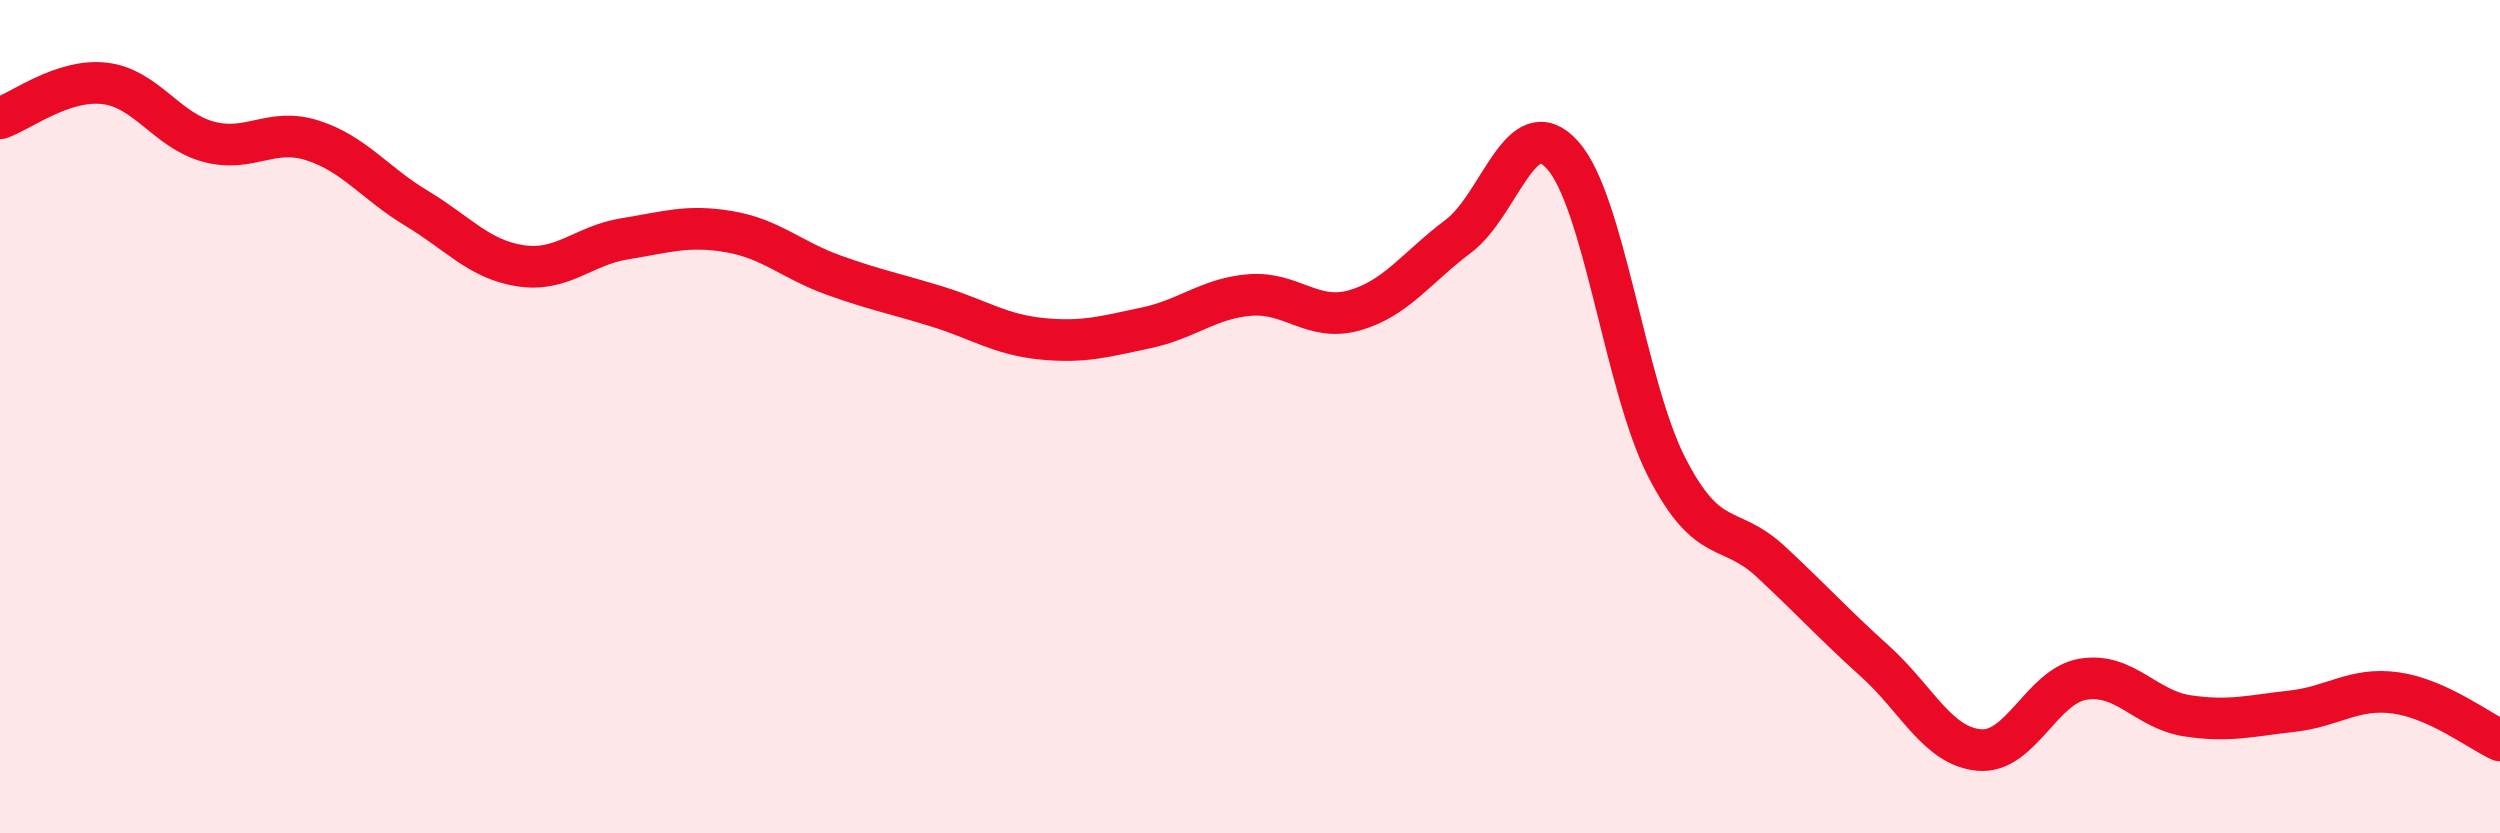 
    <svg width="60" height="20" viewBox="0 0 60 20" xmlns="http://www.w3.org/2000/svg">
      <path
        d="M 0,2.84 C 0.5,2.67 1.5,1.89 2.5,2 C 3.5,2.11 4,3.13 5,3.4 C 6,3.67 6.5,3.05 7.5,3.37 C 8.5,3.69 9,4.4 10,5 C 11,5.6 11.5,6.23 12.5,6.38 C 13.5,6.53 14,5.89 15,5.73 C 16,5.57 16.5,5.39 17.5,5.56 C 18.5,5.73 19,6.24 20,6.6 C 21,6.96 21.5,7.05 22.5,7.36 C 23.5,7.67 24,8.03 25,8.13 C 26,8.23 26.5,8.08 27.5,7.87 C 28.5,7.66 29,7.16 30,7.08 C 31,7 31.5,7.73 32.5,7.45 C 33.5,7.17 34,6.42 35,5.67 C 36,4.92 36.5,2.61 37.5,3.72 C 38.5,4.83 39,9.26 40,11.21 C 41,13.16 41.5,12.55 42.5,13.48 C 43.5,14.41 44,14.97 45,15.87 C 46,16.77 46.5,17.91 47.5,18 C 48.5,18.09 49,16.46 50,16.3 C 51,16.14 51.5,17.03 52.5,17.18 C 53.5,17.33 54,17.18 55,17.07 C 56,16.96 56.5,16.49 57.5,16.63 C 58.5,16.77 59.5,17.54 60,17.77L60 20L0 20Z"
        fill="#EB0A25"
        opacity="0.1"
        stroke-linecap="round"
        stroke-linejoin="round"
      />
      <path
        d="M 0,2.84 C 0.5,2.67 1.5,1.89 2.5,2 C 3.5,2.11 4,3.13 5,3.4 C 6,3.67 6.5,3.05 7.5,3.37 C 8.5,3.69 9,4.4 10,5 C 11,5.6 11.5,6.23 12.5,6.38 C 13.5,6.53 14,5.89 15,5.73 C 16,5.57 16.5,5.39 17.5,5.56 C 18.5,5.73 19,6.24 20,6.6 C 21,6.96 21.5,7.05 22.5,7.36 C 23.5,7.67 24,8.03 25,8.13 C 26,8.23 26.5,8.08 27.5,7.87 C 28.5,7.66 29,7.16 30,7.08 C 31,7 31.5,7.73 32.5,7.45 C 33.5,7.17 34,6.42 35,5.67 C 36,4.92 36.5,2.61 37.5,3.72 C 38.5,4.83 39,9.26 40,11.21 C 41,13.16 41.5,12.55 42.5,13.48 C 43.5,14.41 44,14.97 45,15.87 C 46,16.77 46.5,17.91 47.5,18 C 48.5,18.09 49,16.46 50,16.3 C 51,16.14 51.5,17.03 52.5,17.18 C 53.5,17.33 54,17.18 55,17.07 C 56,16.96 56.5,16.49 57.5,16.63 C 58.5,16.77 59.5,17.54 60,17.77"
        stroke="#EB0A25"
        stroke-width="1"
        fill="none"
        stroke-linecap="round"
        stroke-linejoin="round"
      />
    </svg>
  